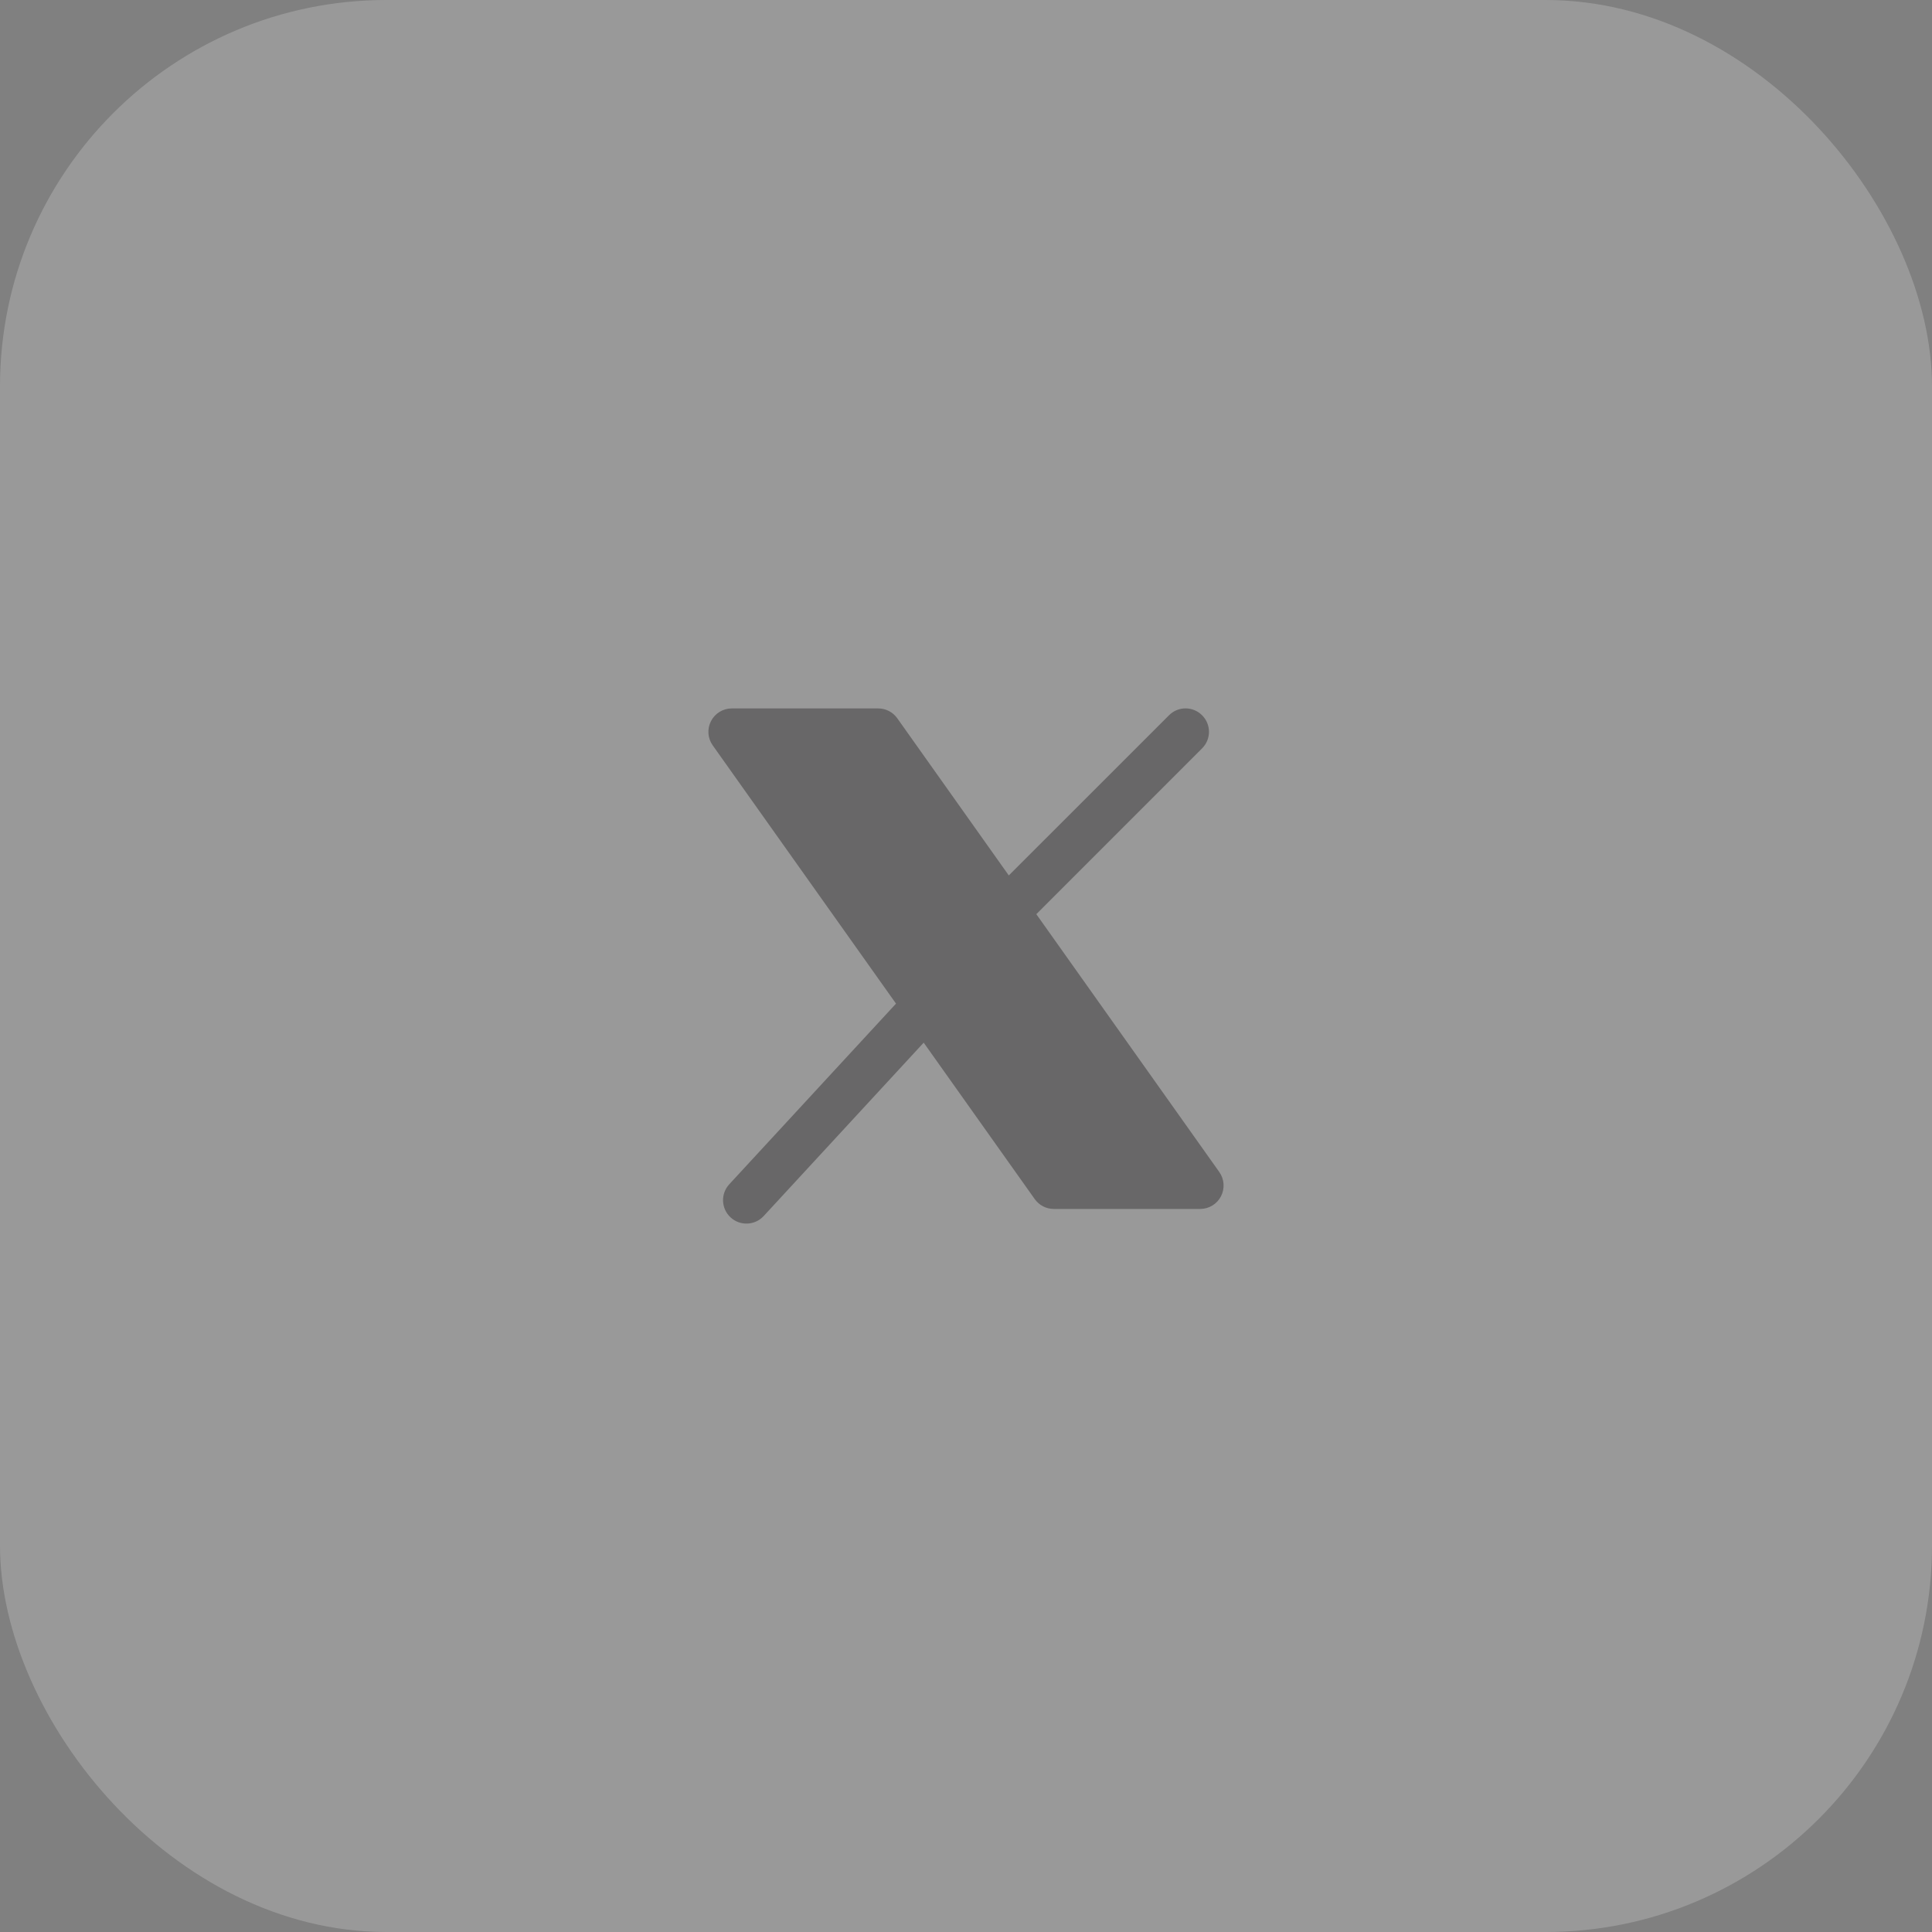 <svg width="40" height="40" viewBox="0 0 40 40" fill="none" xmlns="http://www.w3.org/2000/svg">
<rect x="0" y="0" width="40" height="40" fill="#808080" stroke="none"/>
<g opacity="0.2">
<rect width="40" height="40" rx="8" fill="white"/>
<path fill-rule="evenodd" clip-rule="evenodd" d="M14.721 14.929C14.804 14.768 14.97 14.667 15.152 14.667H18.182C18.339 14.667 18.486 14.743 18.577 14.871L20.886 18.125L24.203 14.809C24.392 14.619 24.699 14.619 24.888 14.809C25.078 14.998 25.078 15.305 24.888 15.494L21.456 18.927L25.244 24.265C25.349 24.413 25.362 24.607 25.279 24.768C25.196 24.929 25.03 25.03 24.848 25.03H21.818C21.661 25.03 21.514 24.954 21.423 24.826L19.124 21.587L15.811 25.177C15.629 25.374 15.322 25.386 15.126 25.205C14.929 25.023 14.917 24.716 15.098 24.52L18.551 20.779L14.756 15.432C14.651 15.284 14.637 15.09 14.721 14.929Z" fill="#0B0408"/>
</g>
</svg>
